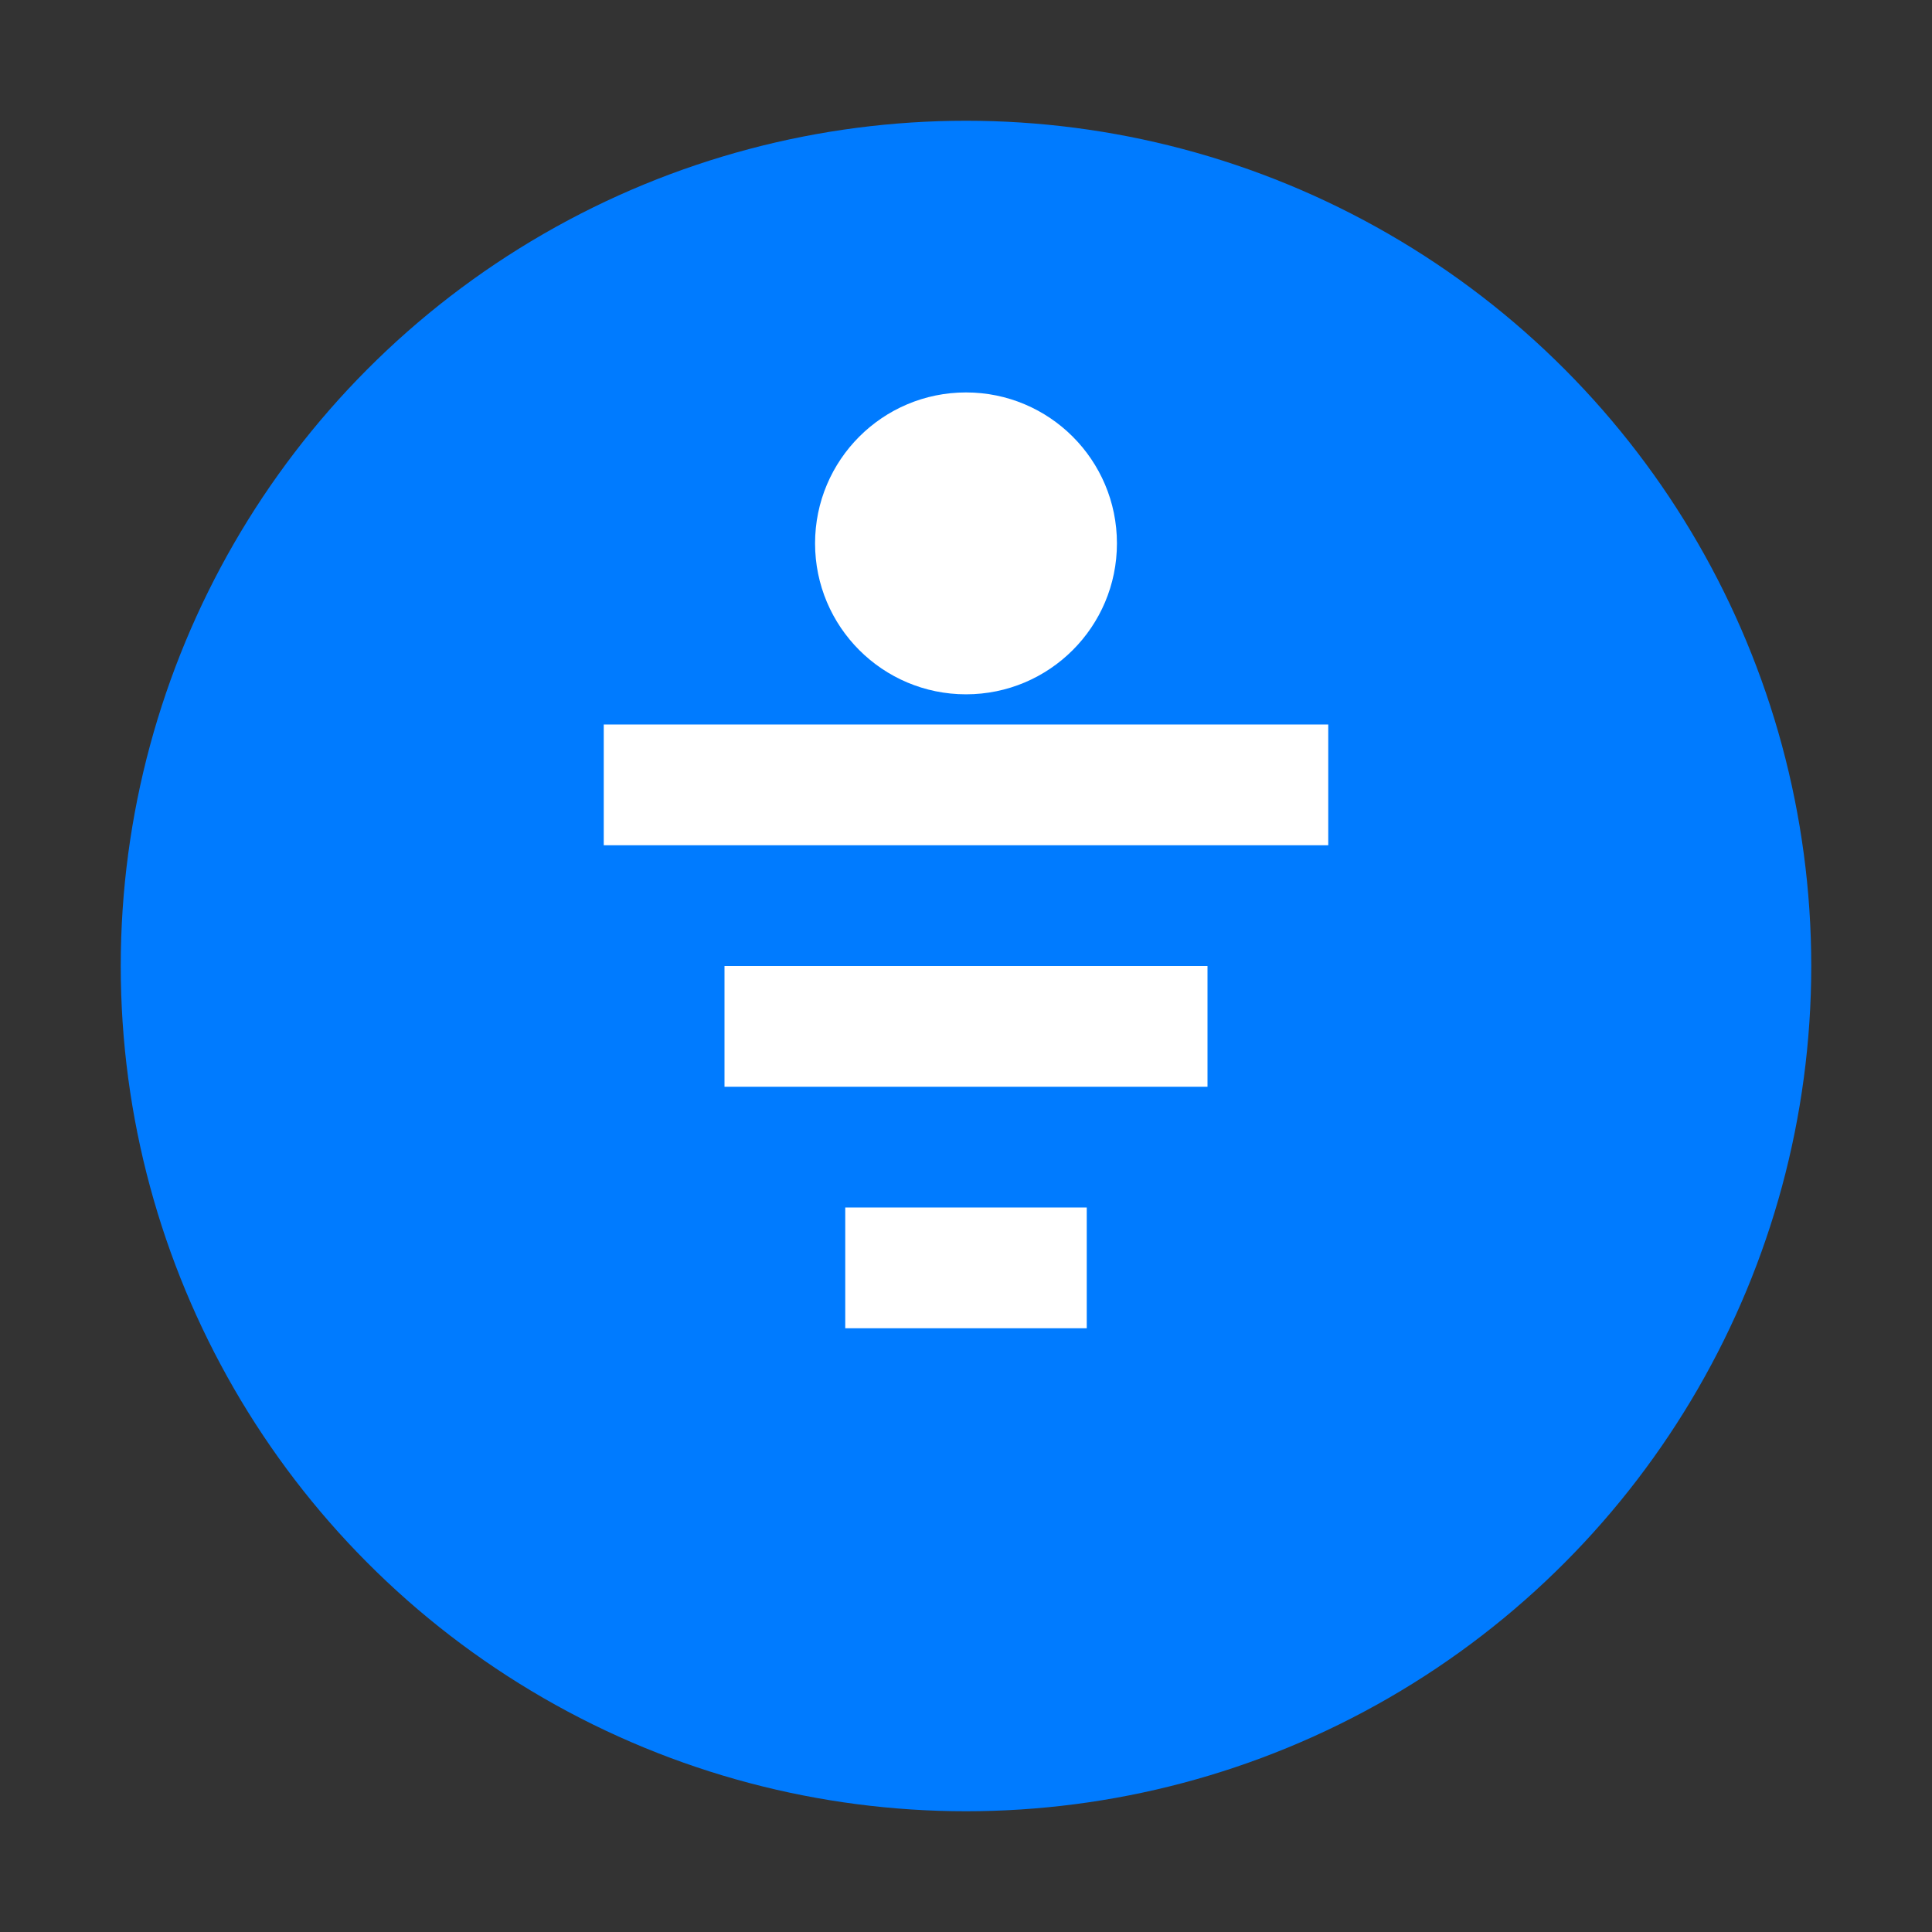 <svg width="32" height="32" viewBox="0 0 32 32" fill="none" xmlns="http://www.w3.org/2000/svg">
  <rect x="0" y="0" width="32" height="32" fill="#333333" stroke="none"/>
  <circle cx="16" cy="16" r="14" fill="#007bff"/>
  <path d="M10 12h12v2H10v-2z" fill="white"/>
  <path d="M12 16h8v2h-8v-2z" fill="white"/>
  <path d="M14 20h4v2h-4v-2z" fill="white"/>
  <circle cx="16" cy="9" r="2.5" fill="white"/>
</svg>